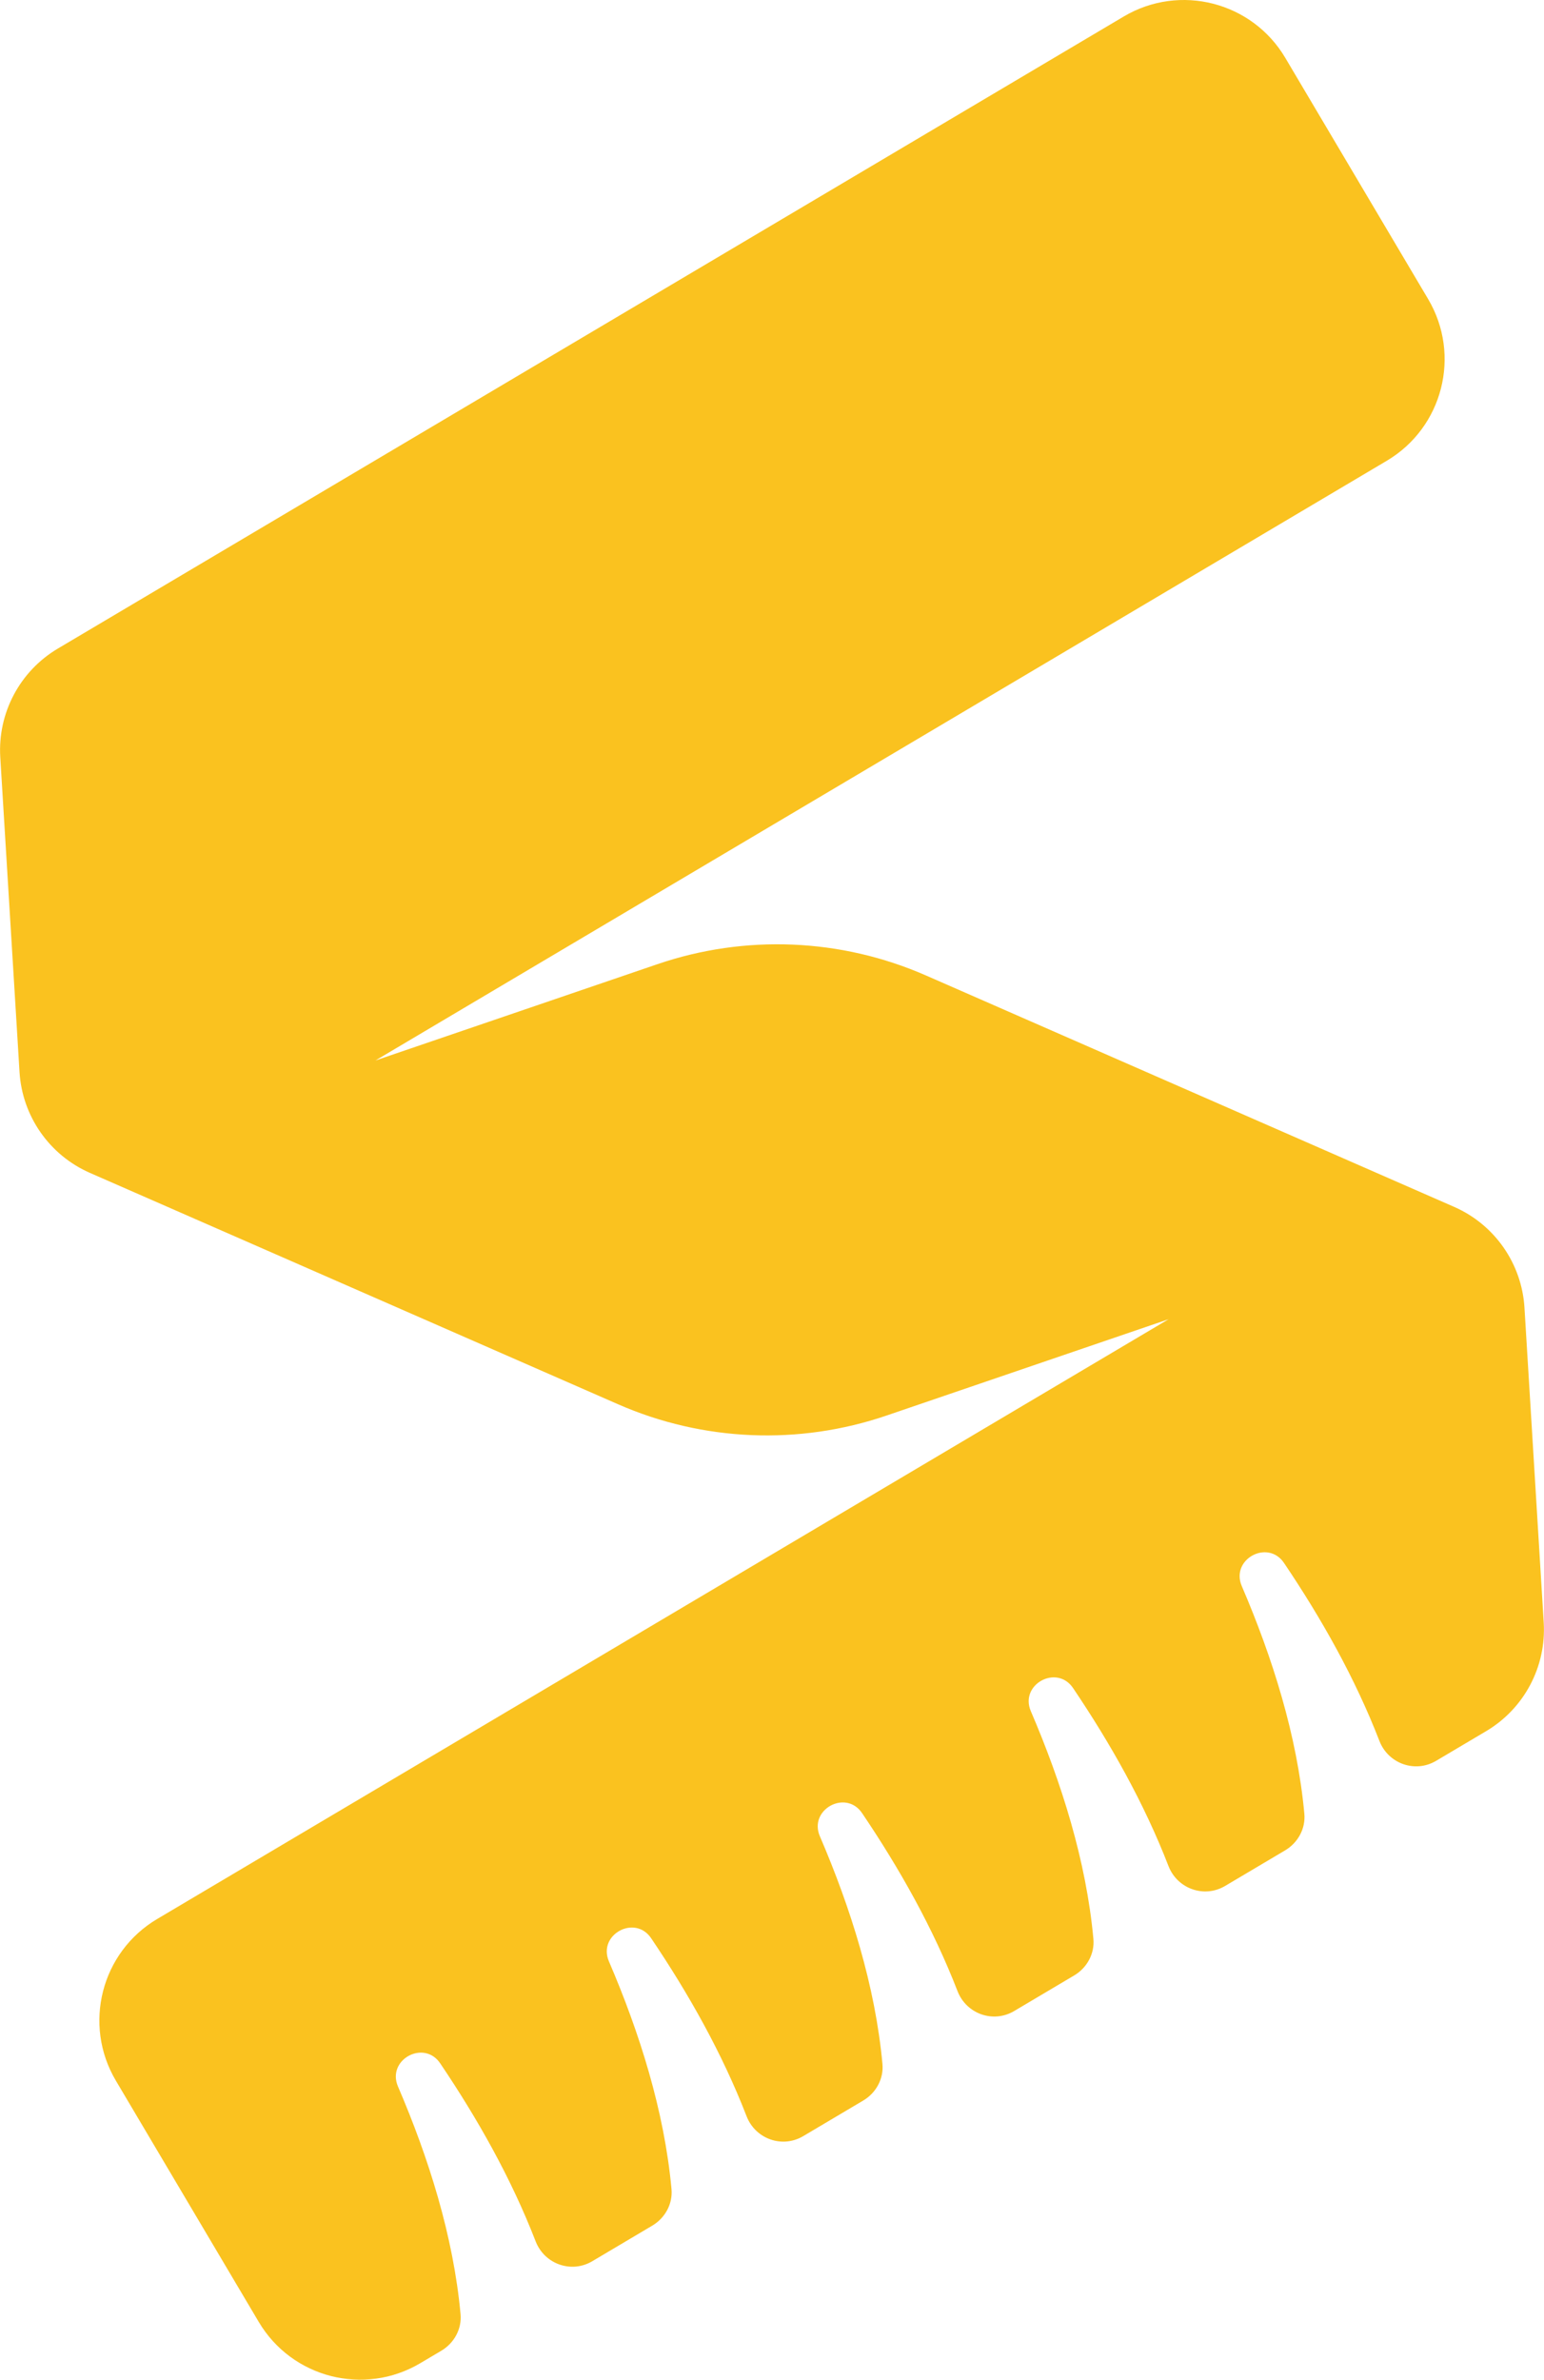 <?xml version="1.0" encoding="UTF-8"?><svg id="a" xmlns="http://www.w3.org/2000/svg" width="2.536in" height="3.906in" viewBox="0 0 182.564 281.21"><path d="M180.262,154.532c-.318-5.22-3.534-9.824-8.325-11.92l-62.454-27.344c-10.043-4.399-21.372-4.873-31.751-1.331l-33.348,11.382,60.809-36.034,58.791-34.839c6.625-3.928,8.813-12.479,4.887-19.103l-16.892-28.506c-3.924-6.624-12.477-8.813-19.103-4.887L6.833,76.641C2.334,79.308-.294,84.267.026,89.487l2.275,37.19c.32,5.222,3.534,9.824,8.325,11.922l62.452,27.342c10.046,4.399,21.375,4.873,31.753,1.331l33.348-11.382-60.803,36.032c-.002.002-.004.002-.006.004l-58.791,34.839c-6.625,3.926-8.813,12.477-4.887,19.103l16.892,28.504c3.926,6.627,12.479,8.813,19.103,4.887l2.497-1.478c1.509-.895,2.429-2.567,2.269-4.314-.846-9.216-3.774-18.477-7.409-26.931-1.329-3.152,3.08-5.546,4.996-2.721,4.436,6.565,8.403,13.6,11.29,21.04,1.043,2.688,4.216,3.824,6.694,2.355l7.105-4.212c1.509-.895,2.429-2.567,2.269-4.314-.846-9.214-3.774-18.477-7.409-26.931-1.329-3.15,3.08-5.546,4.996-2.721,4.436,6.565,8.403,13.6,11.29,21.042,1.043,2.688,4.214,3.821,6.694,2.353l7.103-4.21c1.511-.895,2.429-2.569,2.269-4.316-.844-9.214-3.772-18.475-7.407-26.929-1.329-3.152,3.08-5.546,4.996-2.721,4.436,6.565,8.403,13.598,11.29,21.04,1.041,2.688,4.214,3.824,6.694,2.353l7.103-4.21c1.511-.893,2.429-2.567,2.269-4.314-.844-9.214-3.772-18.477-7.407-26.931-1.331-3.15,3.078-5.546,4.996-2.721,4.433,6.565,8.403,13.598,11.29,21.042,1.041,2.686,4.214,3.821,6.694,2.353l7.103-4.21c1.509-.895,2.429-2.569,2.269-4.316-.844-9.214-3.774-18.477-7.407-26.929-1.331-3.152,3.078-5.548,4.996-2.723,4.433,6.567,8.401,13.6,11.288,21.042,1.043,2.688,4.216,3.821,6.696,2.353l5.924-3.511c4.499-2.665,7.128-7.627,6.807-12.846l-2.275-37.19Z" fill="#fac21f"/></svg>